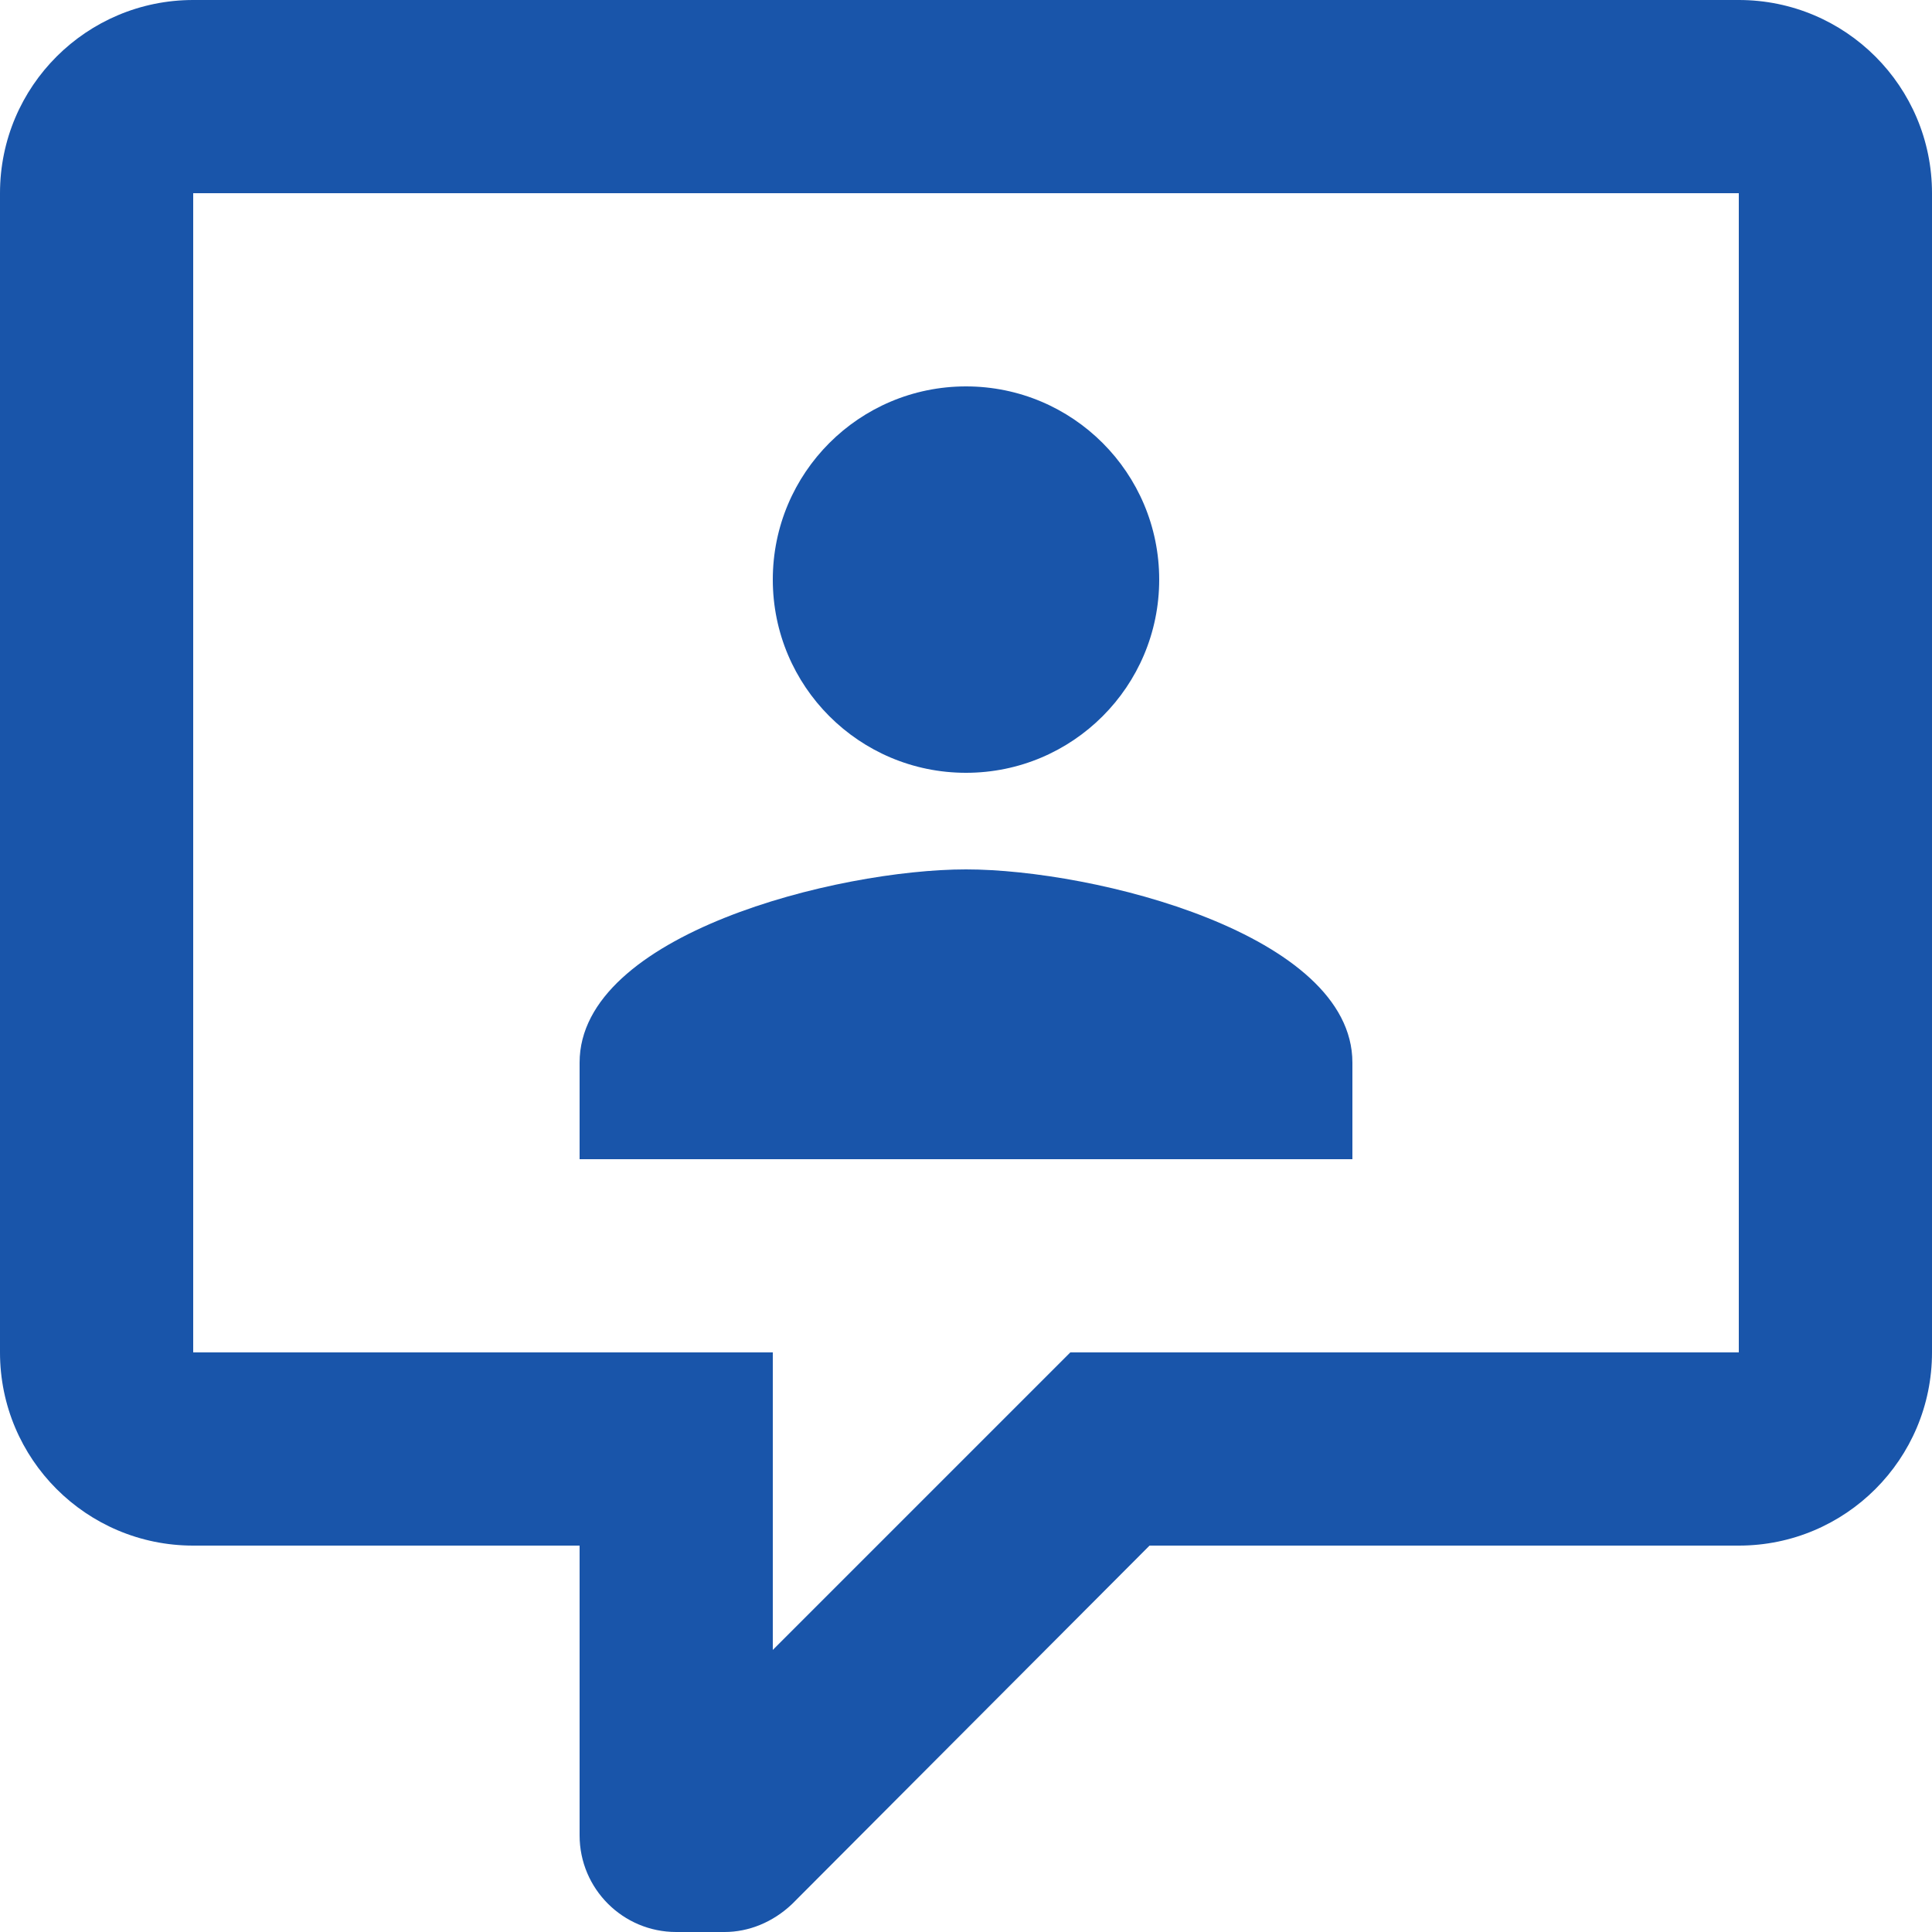 <svg xmlns="http://www.w3.org/2000/svg" width="20" height="20" viewBox="0 0 20 20"><title>comment-account-outline</title><path fill="#1955AA" fill-rule="nonzero" d="M7 20c-.552 0-1-.448-1-1v-3H2c-1.105 0-2-.895-2-2V2C0 .89.9 0 2 0h16c1.105 0 2 .895 2 2v12c0 1.105-.895 2-2 2h-6.1l-3.7 3.71c-.2.19-.45.29-.7.29H7m1-6v3.08L11.08 14H18V2H2v12h6m6-2H6v-1c0-1.33 2.67-2 4-2s4 .67 4 2v1m-4-8c1.105 0 2 .895 2 2s-.895 2-2 2-2-.895-2-2 .895-2 2-2z"/></svg>